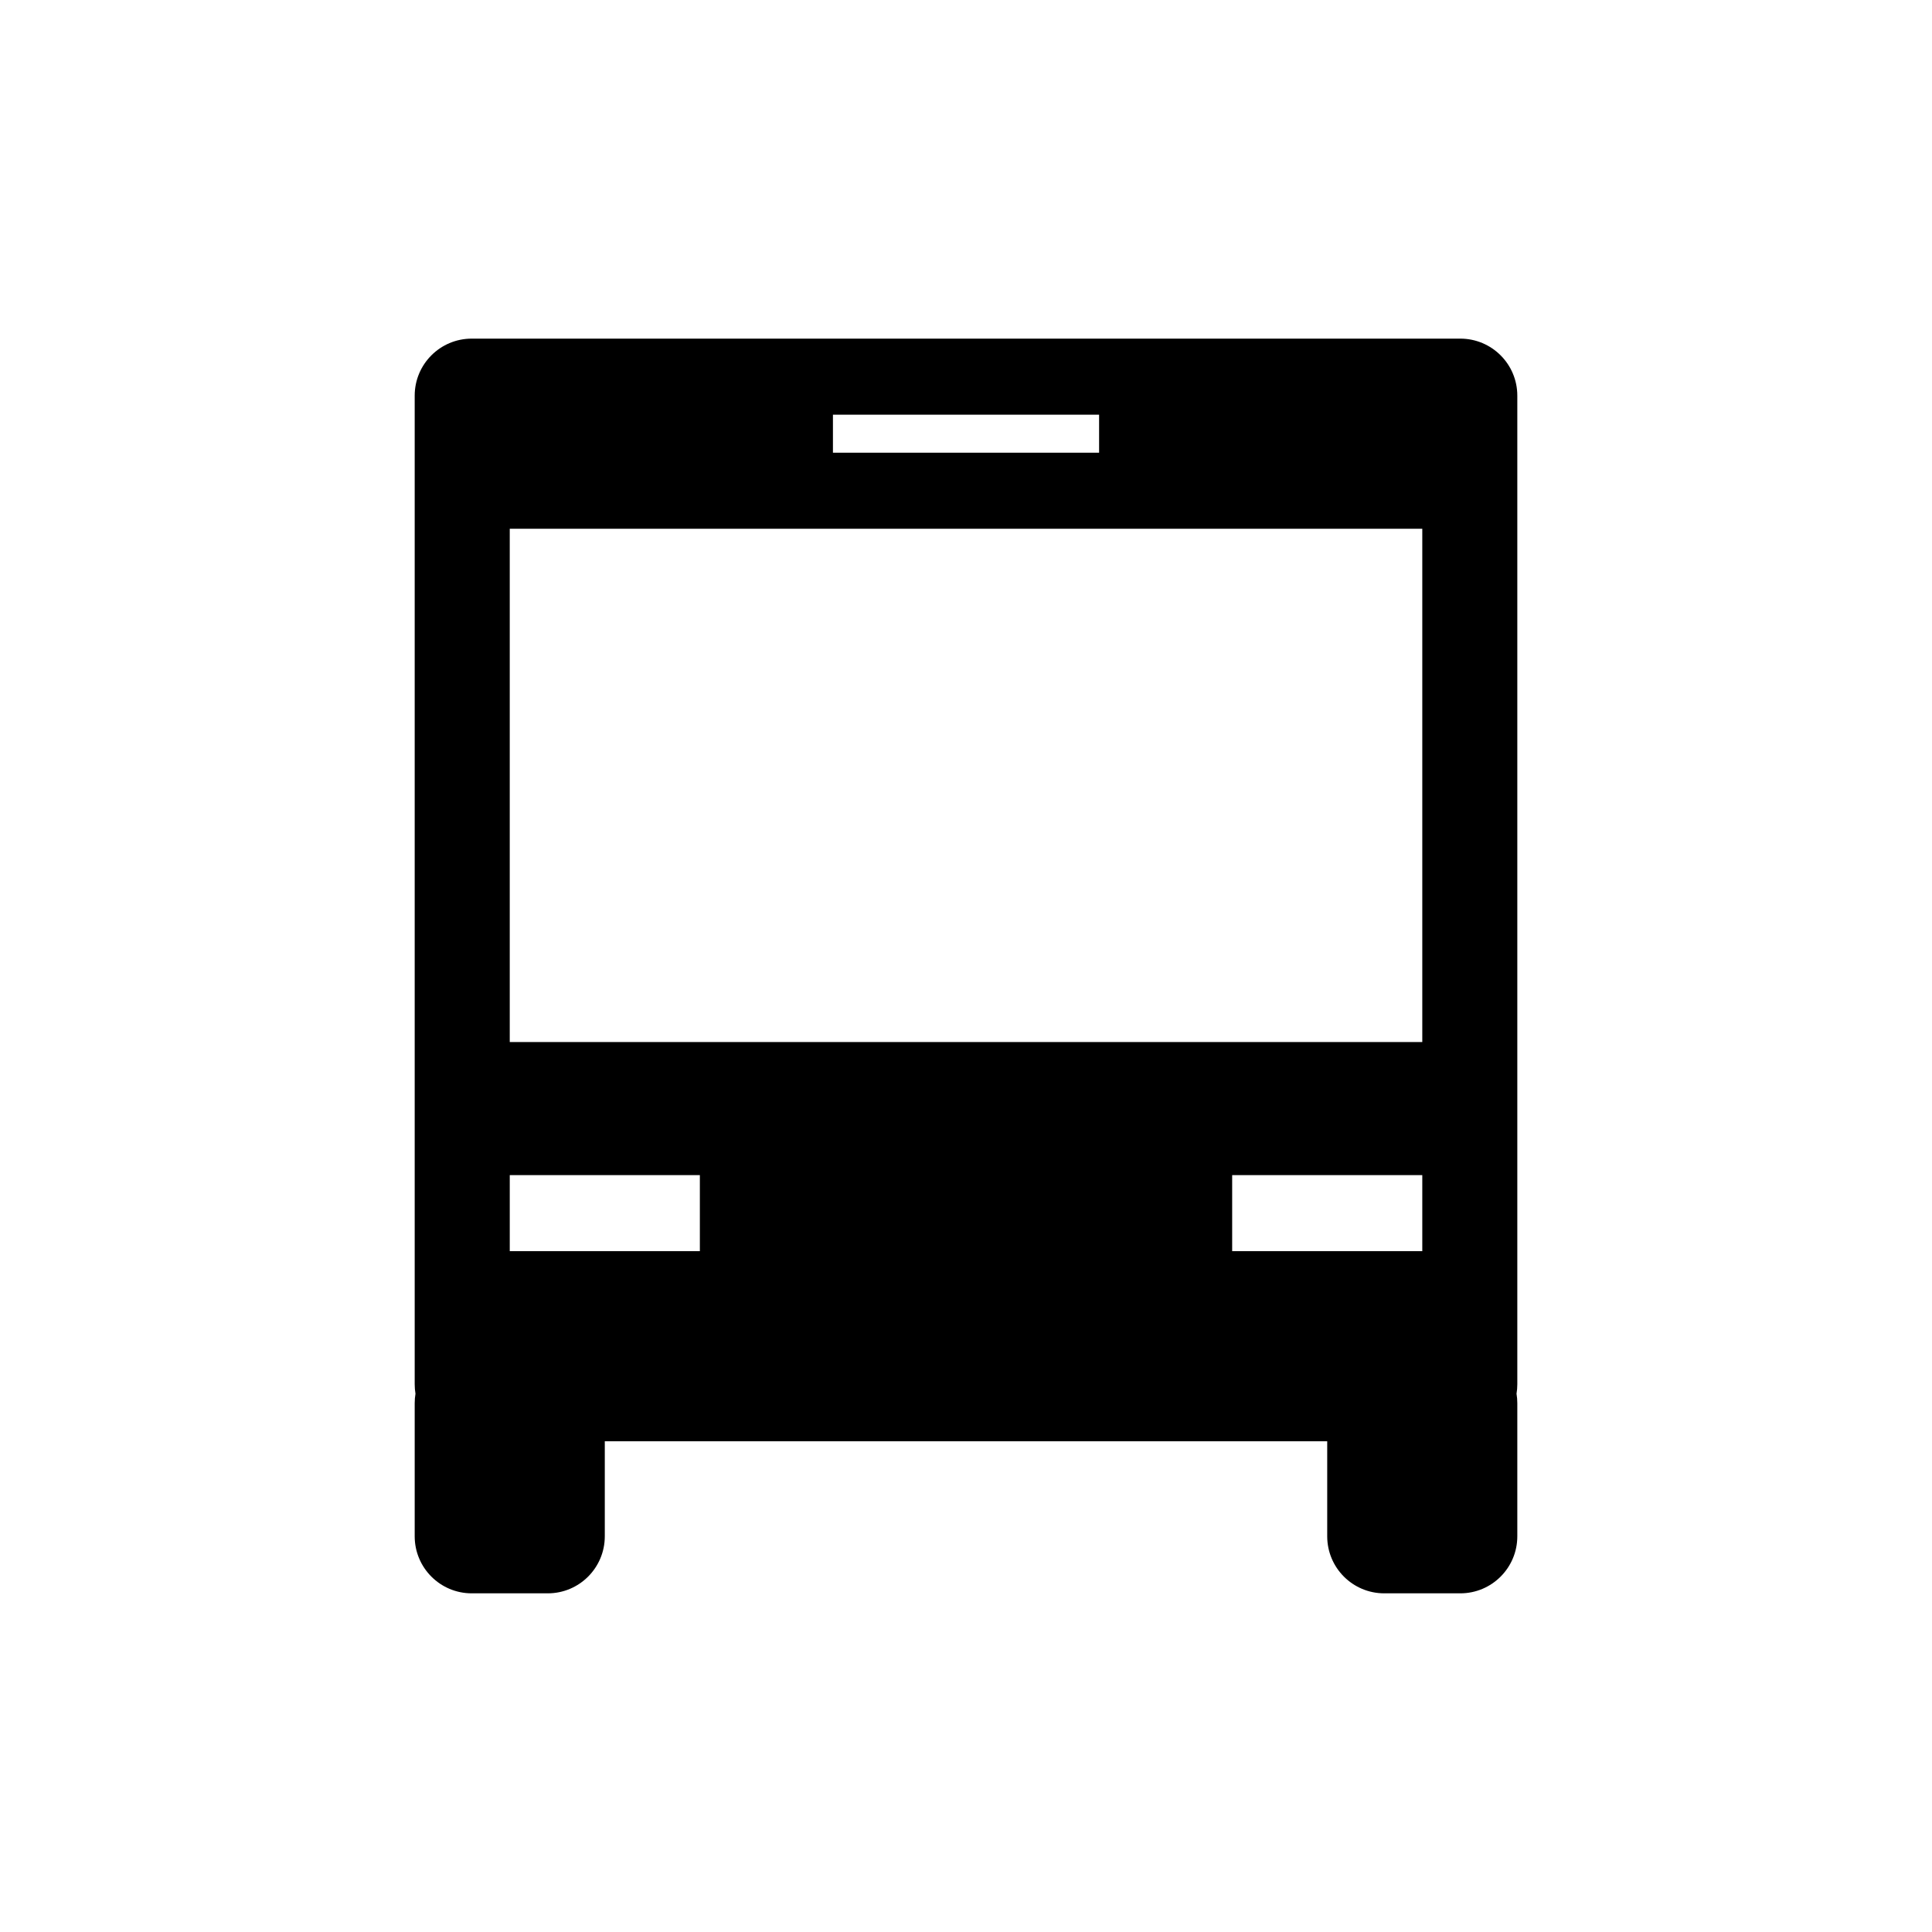 <?xml version="1.0" encoding="UTF-8"?>
<!-- Uploaded to: ICON Repo, www.svgrepo.com, Generator: ICON Repo Mixer Tools -->
<svg fill="#000000" width="800px" height="800px" version="1.1" viewBox="144 144 512 512" xmlns="http://www.w3.org/2000/svg">
 <path d="m530.99 233.74c8.348 0 15.113 6.766 15.113 15.113v261.98c0 0.859-0.07 1.699-0.207 2.519 0.137 0.816 0.207 1.66 0.207 2.519v35.266c0 8.348-6.766 15.113-15.113 15.113h-20.152c-8.348 0-15.113-6.766-15.113-15.113v-25.191h-191.45v25.191c0 8.348-6.766 15.113-15.113 15.113h-20.152c-8.348 0-15.113-6.766-15.113-15.113v-35.266c0-0.859 0.07-1.699 0.207-2.519-0.137-0.816-0.207-1.66-0.207-2.519v-261.98c0-8.348 6.766-15.113 15.113-15.113zm-201.52 221.68h-50.379v20.152h50.379zm191.45 0h-50.383v20.152h50.383zm0-171.3h-241.83v136.03h241.83zm-85.648-30.227h-70.535v10.074h70.535z" fill-rule="evenodd"/>
</svg>